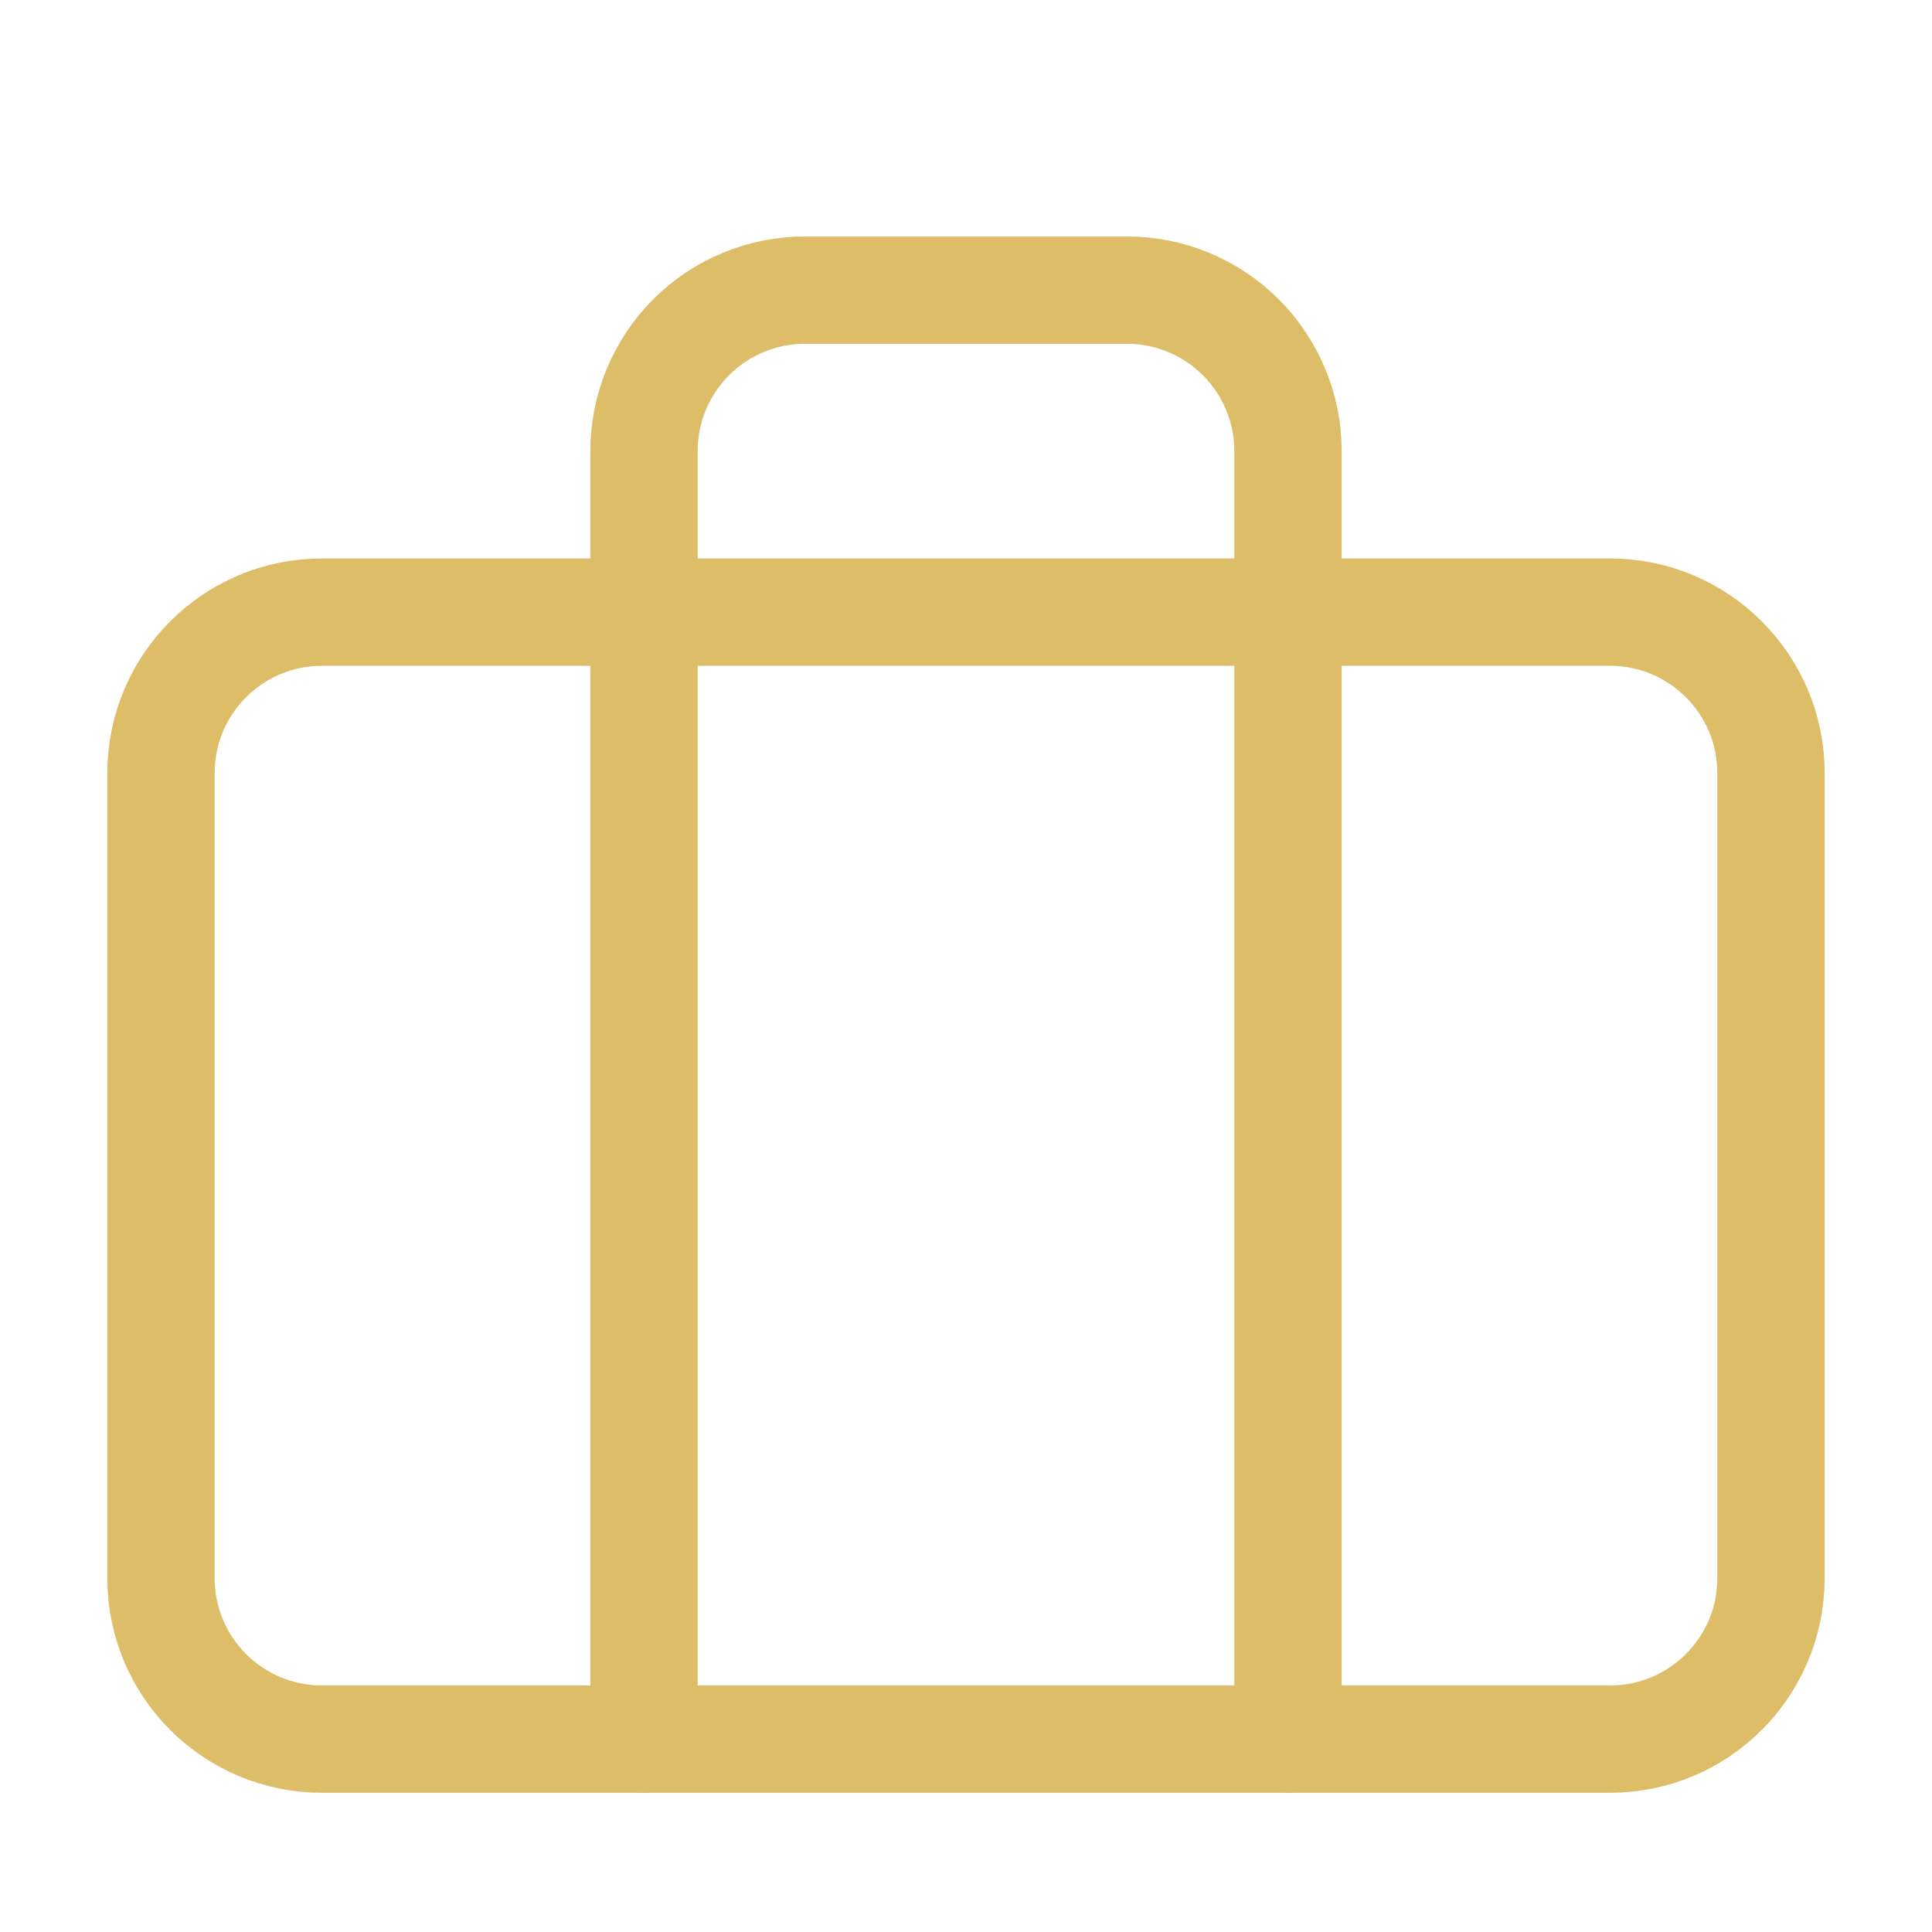 <svg width="18" height="18" viewBox="0 0 18 18" fill="none" xmlns="http://www.w3.org/2000/svg">
<path d="M15 5.703H3C2.171 5.703 1.5 6.375 1.5 7.203V14.703C1.5 15.532 2.171 16.203 3 16.203H15C15.828 16.203 16.5 15.532 16.5 14.703V7.203C16.5 6.375 15.828 5.703 15 5.703Z" stroke="#DEBD68" stroke-linecap="round" stroke-linejoin="round"/>
<path d="M12 16.203V4.203C12 3.805 11.842 3.424 11.56 3.142C11.279 2.861 10.898 2.703 10.5 2.703H7.5C7.102 2.703 6.72 2.861 6.439 3.142C6.158 3.424 6 3.805 6 4.203V16.203" stroke="#DEBD68" stroke-linecap="round" stroke-linejoin="round"/>
</svg>
